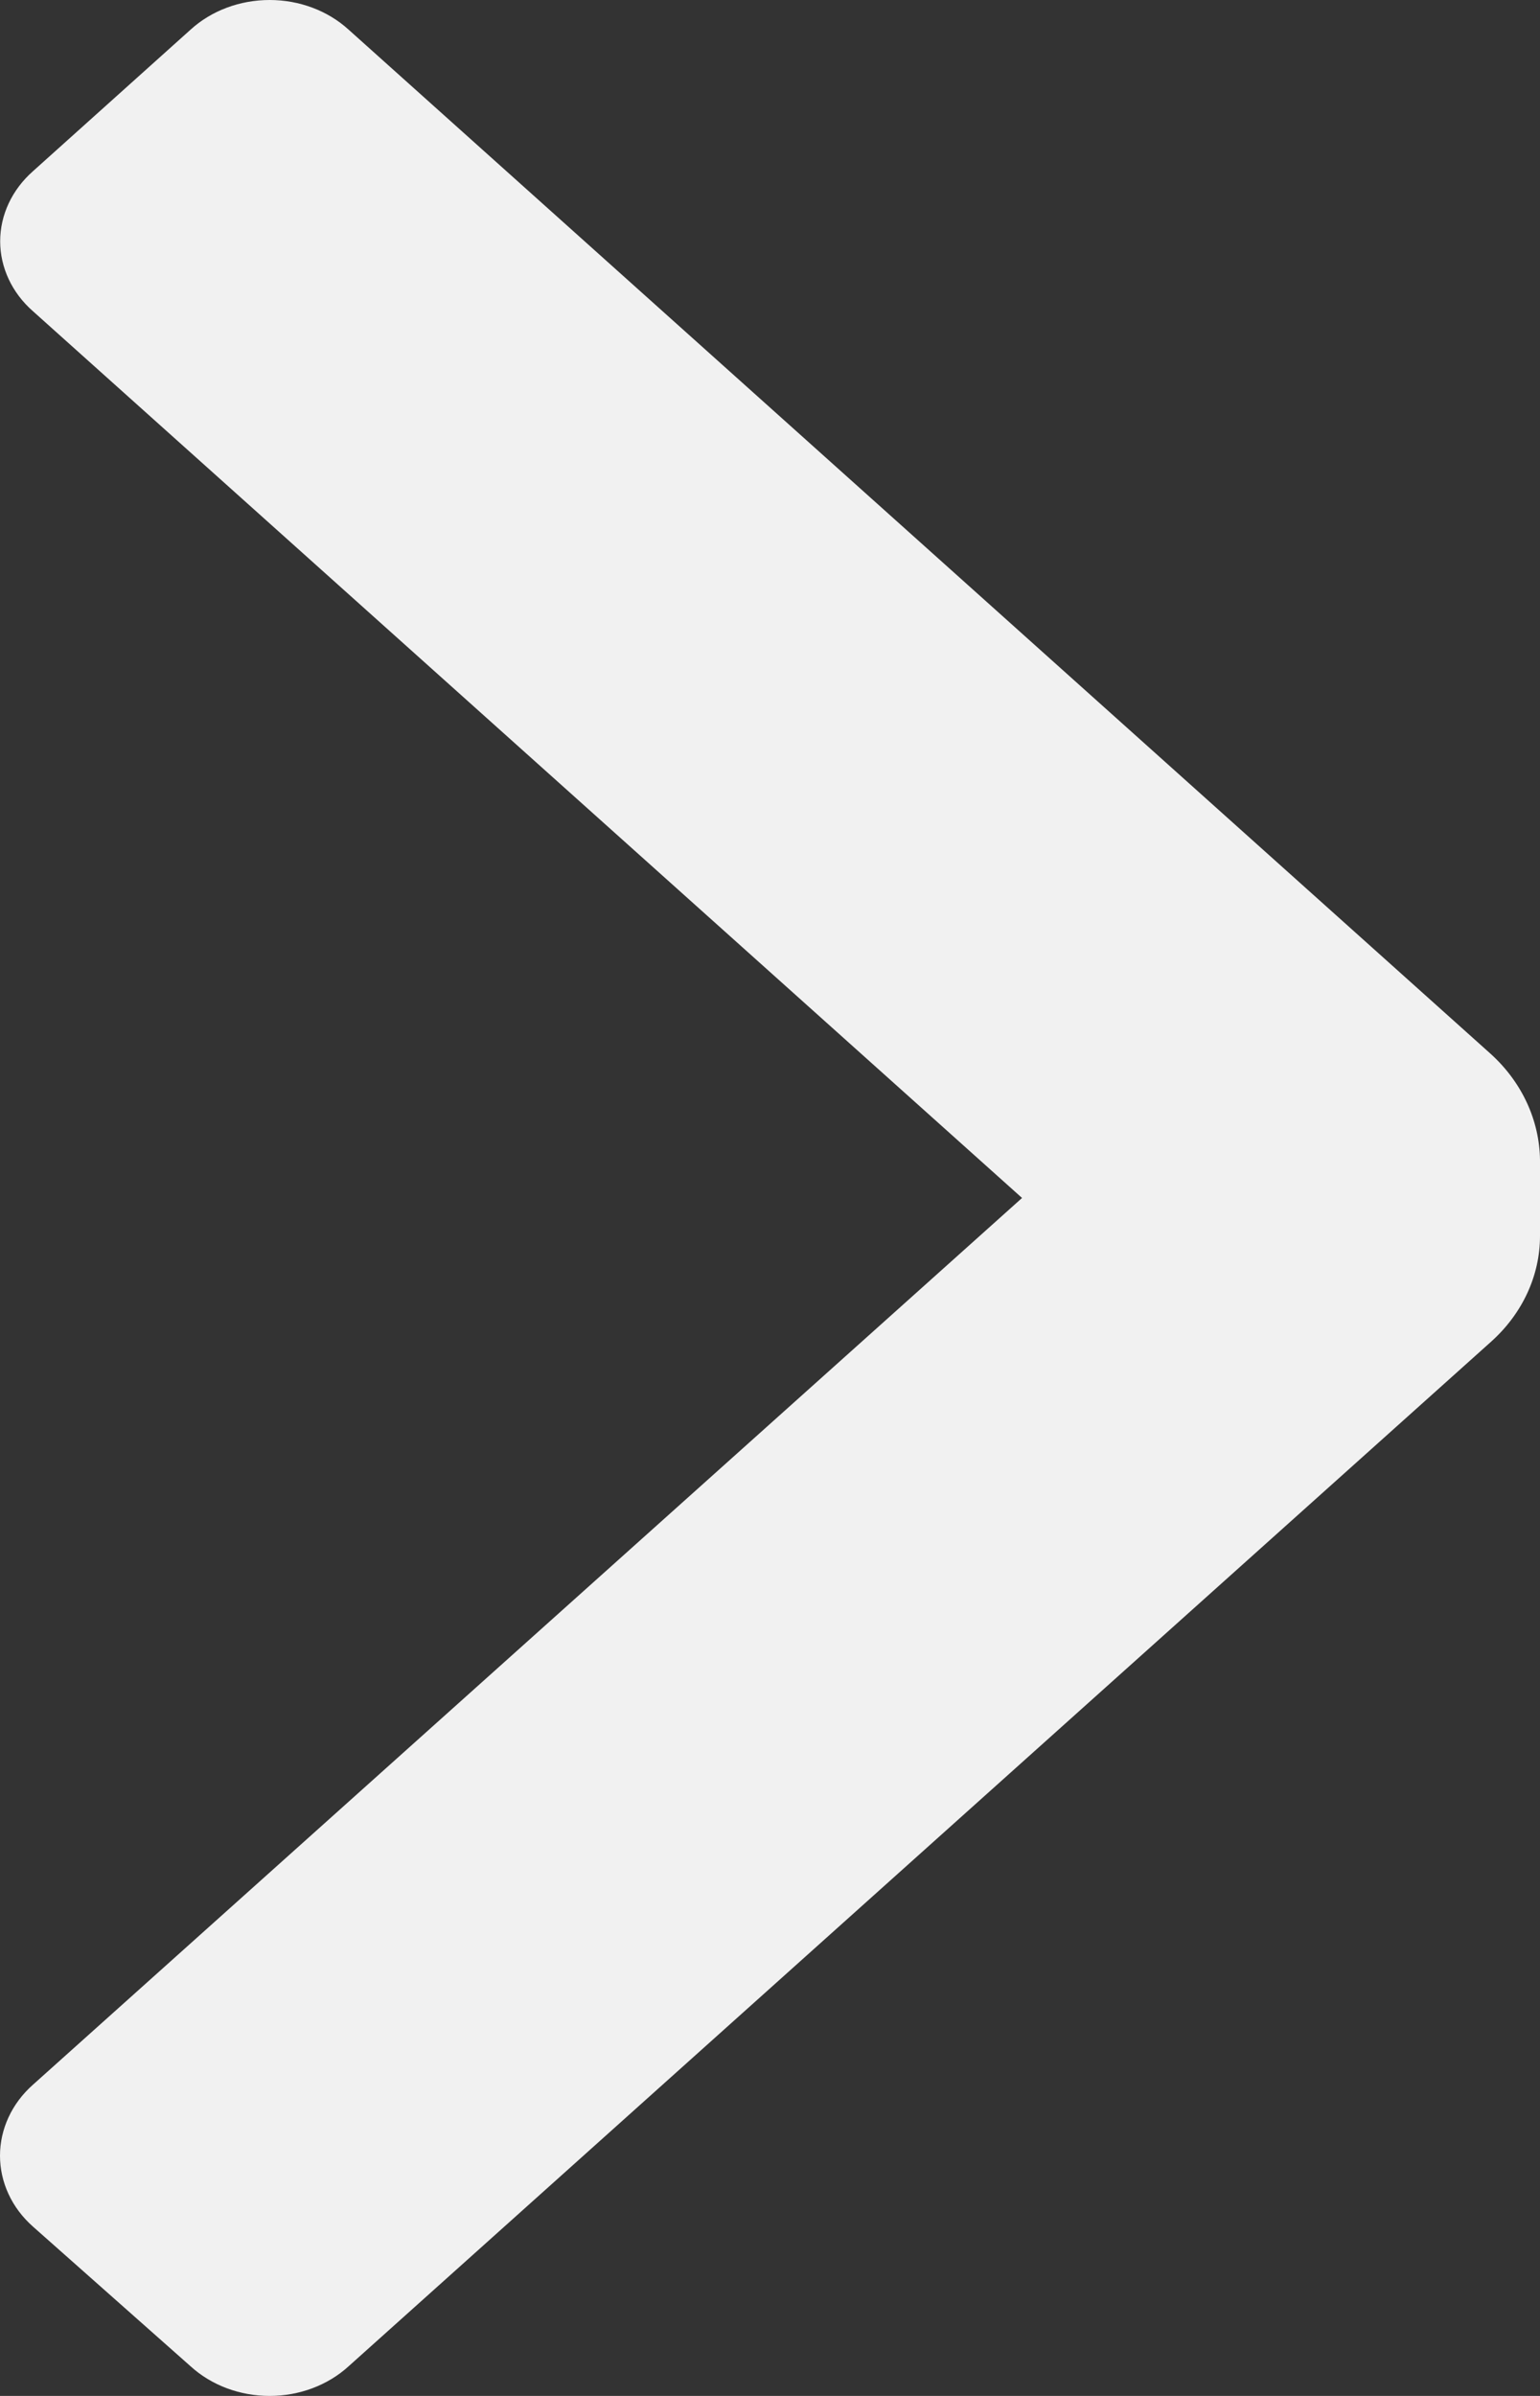 <?xml version="1.0" encoding="UTF-8"?> <svg xmlns="http://www.w3.org/2000/svg" width="9" height="14" viewBox="0 0 9 14" fill="none"><rect x="0" y="0" width="9" height="14" fill="#333333" stroke="none"/> <path d="M8.714 7.84C8.897 7.676 9 7.454 9 7.222V6.778C8.997 6.547 8.895 6.325 8.714 6.16L2.037 0.173C1.915 0.062 1.749 0 1.576 0C1.402 0 1.236 0.062 1.114 0.173L0.192 1.001C0.07 1.109 0.001 1.256 0.001 1.41C0.001 1.563 0.07 1.711 0.192 1.818L5.973 7L0.192 12.182C0.069 12.291 3.40367e-07 12.441 3.40367e-07 12.596C3.40367e-07 12.752 0.069 12.901 0.192 13.01L1.114 13.827C1.236 13.938 1.402 14 1.576 14C1.749 14 1.915 13.938 2.037 13.827L8.714 7.84Z" fill="#F1F1F1"></path> </svg> 